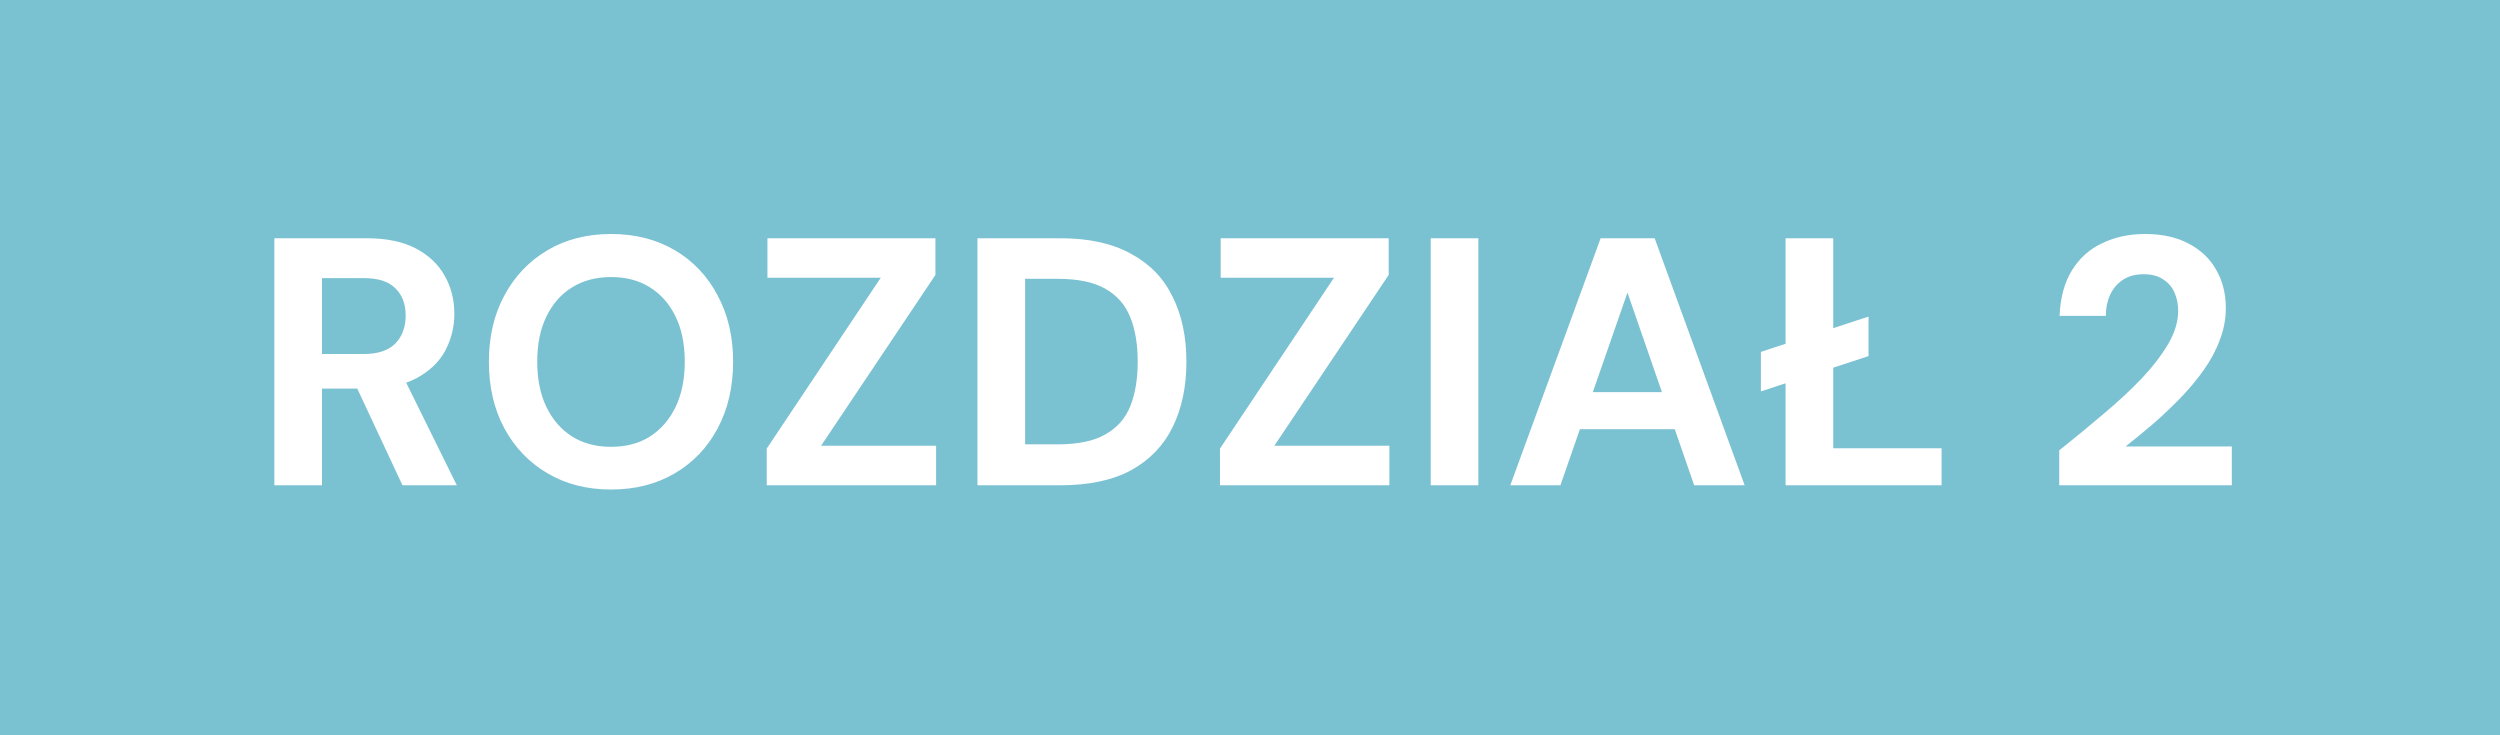 <svg width="85" height="25" viewBox="0 0 85 25" fill="none" xmlns="http://www.w3.org/2000/svg">
<rect width="85" height="25" fill="#7AC1D2"/>
<path d="M9.328 16.5V8.1H12.46C13.14 8.1 13.7 8.216 14.14 8.448C14.58 8.68 14.908 8.992 15.124 9.384C15.34 9.768 15.448 10.196 15.448 10.668C15.448 11.116 15.344 11.536 15.136 11.928C14.928 12.312 14.6 12.624 14.152 12.864C13.712 13.096 13.144 13.212 12.448 13.212H10.948V16.5H9.328ZM13.684 16.5L11.956 12.804H13.708L15.532 16.5H13.684ZM10.948 12.036H12.364C12.852 12.036 13.212 11.916 13.444 11.676C13.676 11.436 13.792 11.12 13.792 10.728C13.792 10.336 13.676 10.028 13.444 9.804C13.22 9.572 12.86 9.456 12.364 9.456H10.948V12.036ZM20.774 16.644C19.958 16.644 19.238 16.46 18.614 16.092C17.99 15.724 17.502 15.216 17.15 14.568C16.798 13.912 16.622 13.156 16.622 12.3C16.622 11.444 16.798 10.692 17.15 10.044C17.502 9.388 17.99 8.876 18.614 8.508C19.238 8.14 19.958 7.956 20.774 7.956C21.598 7.956 22.322 8.14 22.946 8.508C23.57 8.876 24.054 9.388 24.398 10.044C24.75 10.692 24.926 11.444 24.926 12.3C24.926 13.156 24.75 13.912 24.398 14.568C24.054 15.216 23.57 15.724 22.946 16.092C22.322 16.46 21.598 16.644 20.774 16.644ZM20.774 15.192C21.286 15.192 21.726 15.076 22.094 14.844C22.47 14.604 22.762 14.268 22.97 13.836C23.178 13.404 23.282 12.892 23.282 12.3C23.282 11.7 23.178 11.188 22.97 10.764C22.762 10.332 22.47 10 22.094 9.768C21.726 9.536 21.286 9.42 20.774 9.42C20.27 9.42 19.83 9.536 19.454 9.768C19.078 10 18.786 10.332 18.578 10.764C18.37 11.188 18.266 11.7 18.266 12.3C18.266 12.892 18.37 13.404 18.578 13.836C18.786 14.268 19.078 14.604 19.454 14.844C19.83 15.076 20.27 15.192 20.774 15.192ZM26.069 16.5V15.252L29.945 9.444H26.093V8.1H31.805V9.348L27.916 15.156H31.828V16.5H26.069ZM33.234 16.5V8.1H36.042C37.018 8.1 37.822 8.276 38.454 8.628C39.094 8.972 39.566 9.46 39.87 10.092C40.182 10.716 40.338 11.452 40.338 12.3C40.338 13.148 40.182 13.888 39.87 14.52C39.566 15.144 39.098 15.632 38.466 15.984C37.834 16.328 37.026 16.5 36.042 16.5H33.234ZM34.854 15.108H35.958C36.646 15.108 37.186 14.996 37.578 14.772C37.978 14.548 38.262 14.228 38.43 13.812C38.598 13.388 38.682 12.884 38.682 12.3C38.682 11.708 38.598 11.204 38.43 10.788C38.262 10.364 37.978 10.04 37.578 9.816C37.186 9.592 36.646 9.48 35.958 9.48H34.854V15.108ZM41.479 16.5V15.252L45.355 9.444H41.503V8.1H47.215V9.348L43.327 15.156H47.239V16.5H41.479ZM48.644 16.5V8.1H50.264V16.5H48.644ZM51.35 16.5L54.422 8.1H56.258L59.318 16.5H57.602L55.334 9.948L53.054 16.5H51.35ZM52.706 14.592L53.138 13.332H57.41L57.83 14.592H52.706ZM59.87 13.308V11.964L63.53 10.764V12.108L59.87 13.308ZM60.71 16.5V8.1H62.33V15.24H66.014V16.5H60.71ZM70.014 16.5V15.312C70.526 14.904 71.022 14.496 71.502 14.088C71.99 13.68 72.426 13.276 72.81 12.876C73.194 12.468 73.498 12.072 73.722 11.688C73.946 11.304 74.058 10.932 74.058 10.572C74.058 10.348 74.018 10.144 73.938 9.96C73.858 9.768 73.73 9.616 73.554 9.504C73.386 9.384 73.162 9.324 72.882 9.324C72.602 9.324 72.366 9.388 72.174 9.516C71.982 9.644 71.838 9.816 71.742 10.032C71.646 10.24 71.598 10.476 71.598 10.74H70.026C70.05 10.124 70.19 9.608 70.446 9.192C70.702 8.776 71.046 8.468 71.478 8.268C71.91 8.06 72.394 7.956 72.93 7.956C73.522 7.956 74.022 8.068 74.43 8.292C74.838 8.508 75.146 8.804 75.354 9.18C75.57 9.556 75.678 9.988 75.678 10.476C75.678 10.844 75.61 11.204 75.474 11.556C75.346 11.908 75.162 12.252 74.922 12.588C74.69 12.916 74.426 13.232 74.13 13.536C73.834 13.84 73.526 14.132 73.206 14.412C72.886 14.684 72.574 14.94 72.27 15.18H75.882V16.5H70.014Z" fill="white"/>
</svg>
